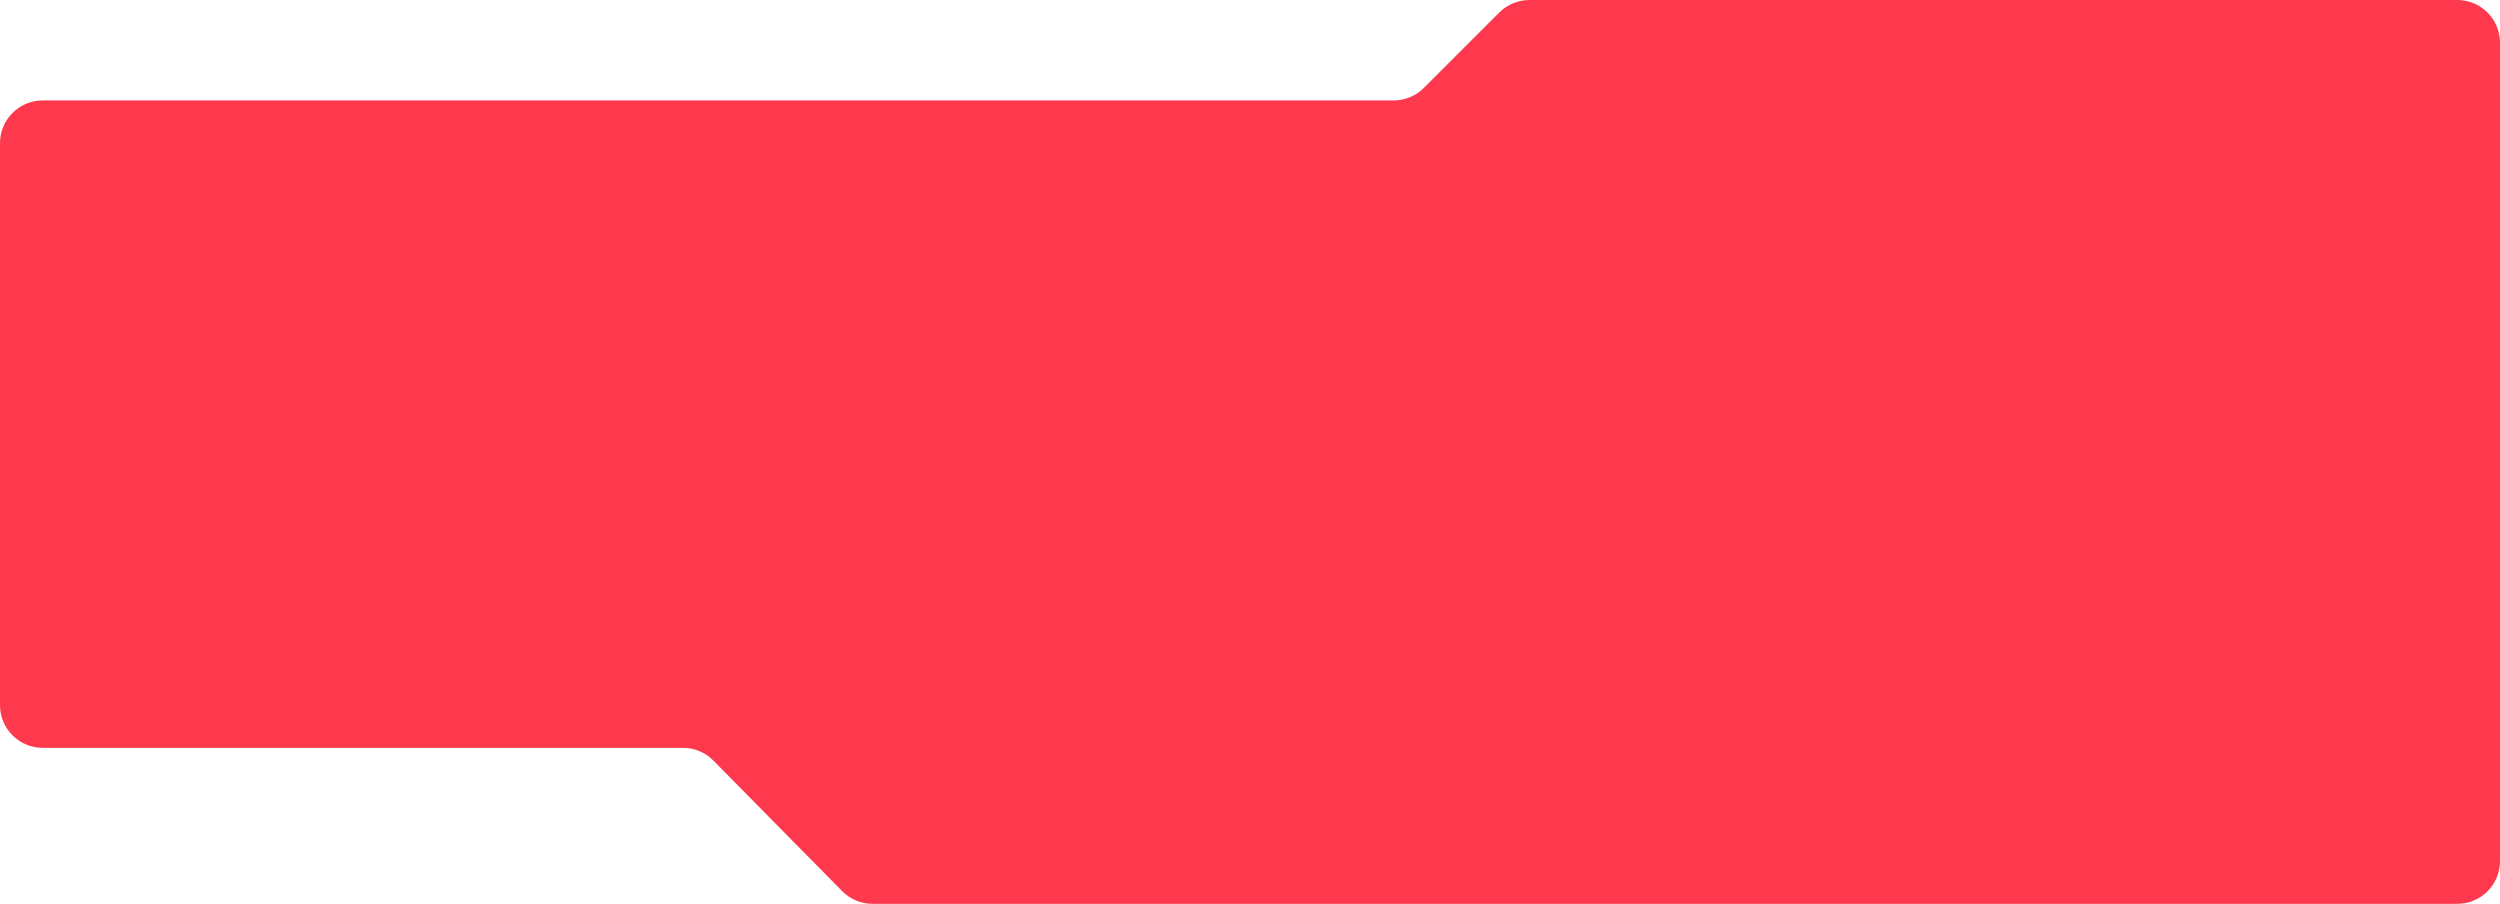 <?xml version="1.0" encoding="UTF-8"?> <svg xmlns="http://www.w3.org/2000/svg" width="1170" height="423" viewBox="0 0 1170 423" fill="none"> <path fill-rule="evenodd" clip-rule="evenodd" d="M652.216 47C657.52 47 662.607 44.893 666.358 41.142L701.642 5.858C705.393 2.107 710.48 0 715.784 0H1150C1161.05 0 1170 8.954 1170 20V403C1170 414.046 1161.05 423 1150 423H408.365C403.013 423 397.884 420.855 394.126 417.044L333.874 355.956C330.116 352.145 324.987 350 319.635 350H20C8.954 350 0 341.046 0 330V67C0 55.954 8.954 47 20 47H652.216Z" fill="#FE394E"></path> </svg> 